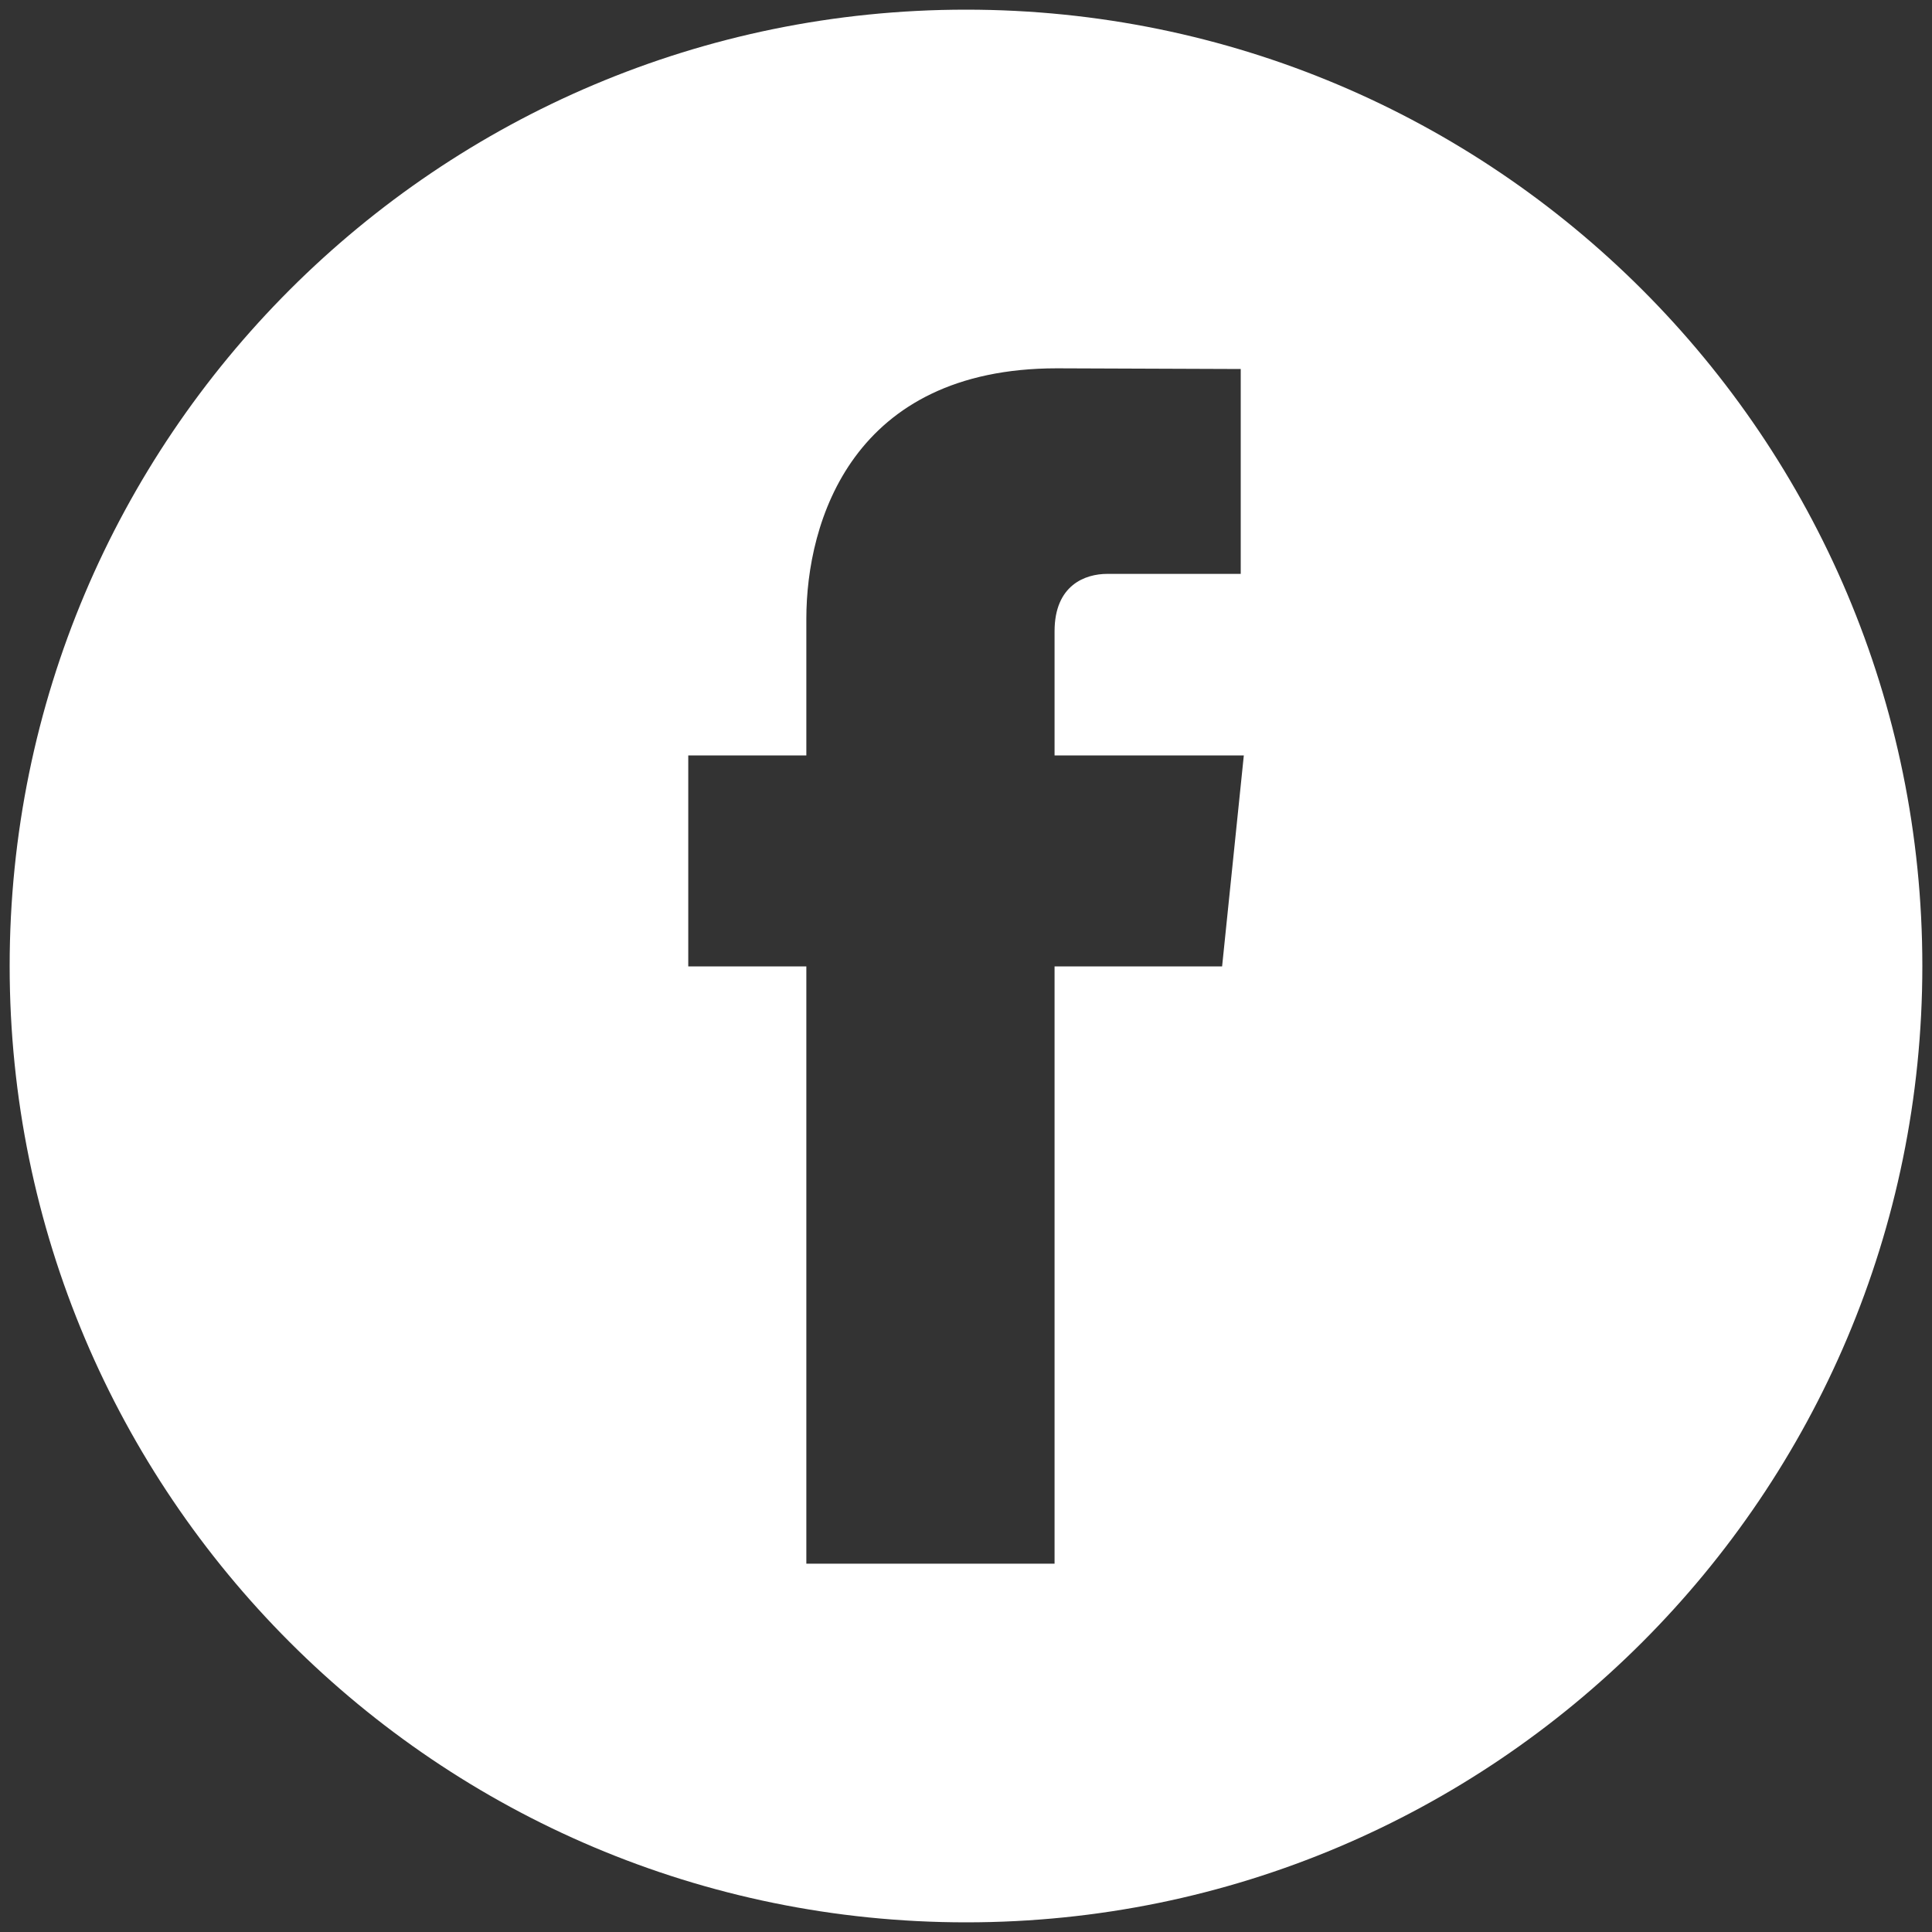 <?xml version="1.0" encoding="UTF-8"?> <svg xmlns="http://www.w3.org/2000/svg" width="25" height="25" viewBox="0 0 25 25" fill="none"><rect x="0" y="0" width="25" height="25" fill="#333333" stroke="none"/><g clip-path="url(#clip0_57_568)"><path d="M24.875 12.5C24.875 19.333 19.335 24.875 12.502 24.875C5.665 24.875 0.125 19.333 0.125 12.5C0.125 5.665 5.665 0.125 12.501 0.125C19.335 0.125 24.875 5.665 24.875 12.5ZM10.434 20.234H13.646V12.505H15.814L16.095 9.775H13.646V8.169C13.646 7.567 14.047 7.426 14.327 7.426H16.055V4.775L13.676 4.766C11.034 4.766 10.434 6.743 10.434 8.007V9.775H8.906V12.505H10.434L10.434 20.234Z" fill="white"></path></g><defs><clipPath id="clip0_57_568"><rect width="25" height="25" fill="white"></rect></clipPath></defs></svg> 